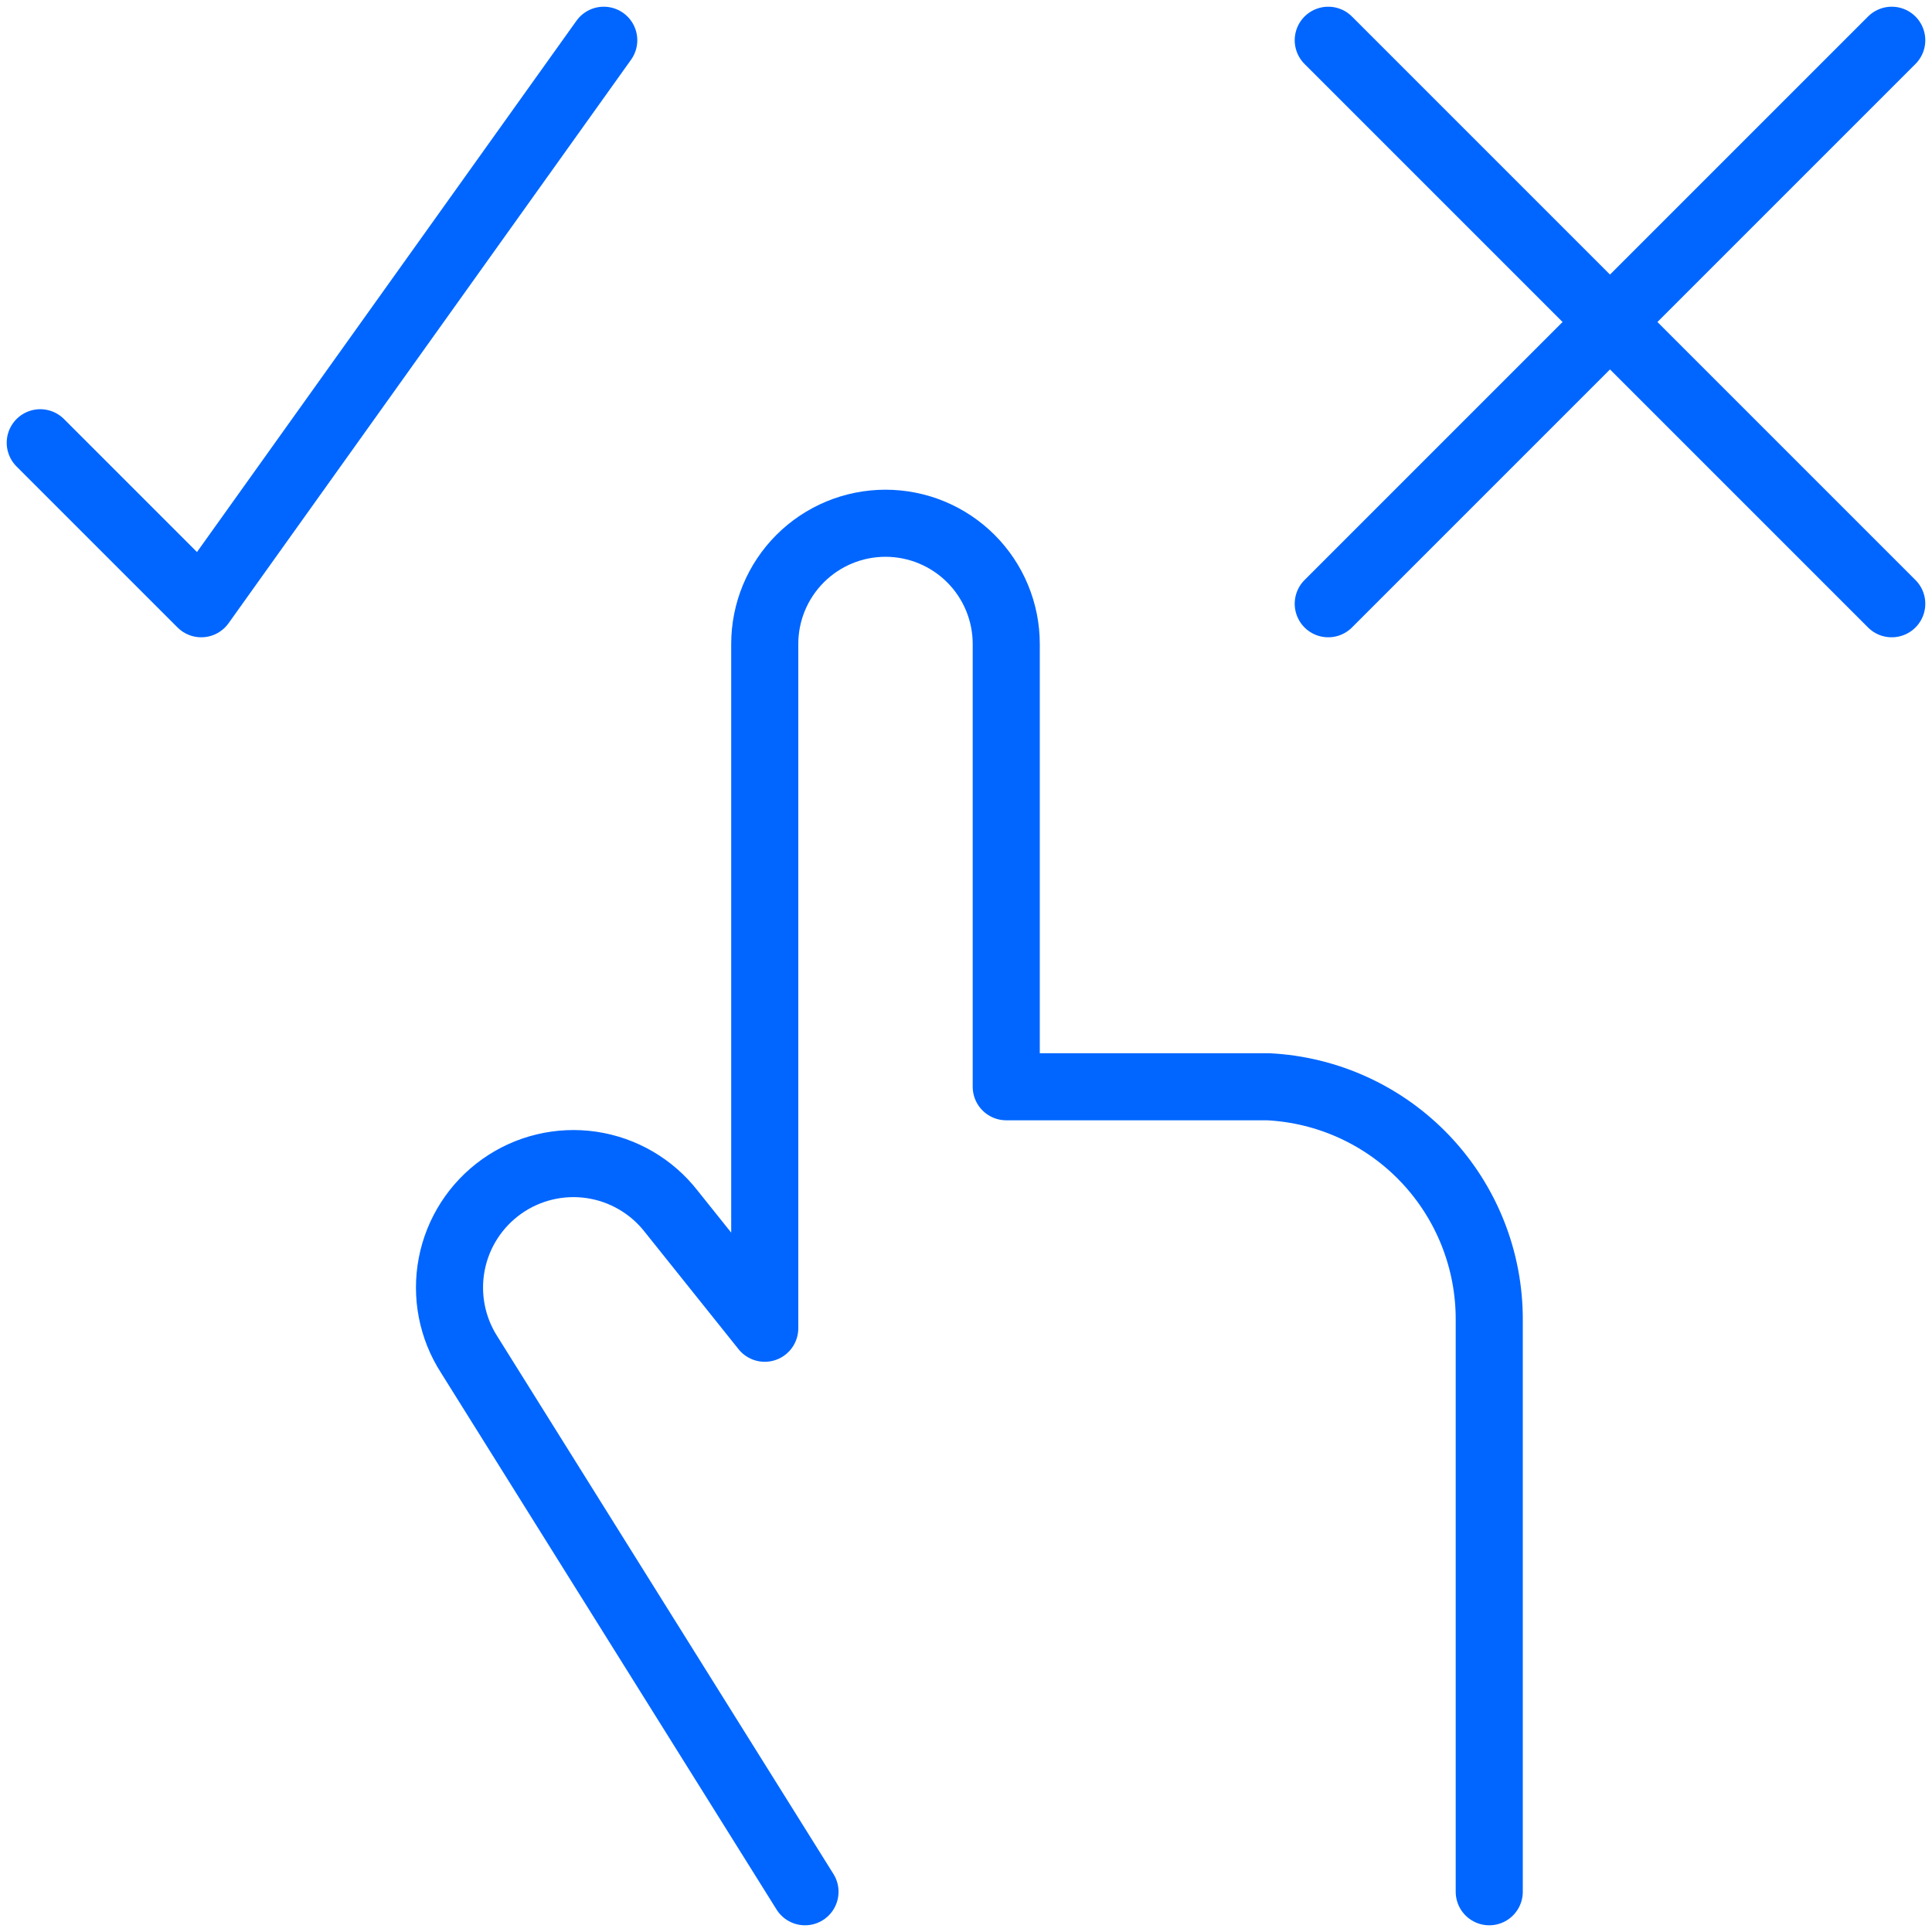 <svg fill="none" height="72" viewBox="0 0 72 72" width="72" xmlns="http://www.w3.org/2000/svg"><g stroke="#06f" stroke-linecap="round" stroke-linejoin="round" stroke-width="2.5"><path d="m55.5 70.5v-21.3c.01-2.234-.842-4.385-2.379-6.006-1.537-1.621-3.64-2.586-5.871-2.694h-9.75v-16.5c0-1.194-.474-2.338-1.318-3.182s-1.988-1.318-3.182-1.318-2.338.474-3.182 1.318-1.318 1.988-1.318 3.182v25.5l-3.48-4.35c-.73-.94-1.795-1.562-2.973-1.737-1.178-.174-2.377.113-3.348.802-.971.689-1.639 1.726-1.864 2.895-.225 1.169.01 2.38.655 3.38l12.51 20.01"/><path d="m22.5 1.5-15 21-6-6"/><path d="m49.5 1.5 21 21"/><path d="m70.5 1.5-21 21"/></g></svg>